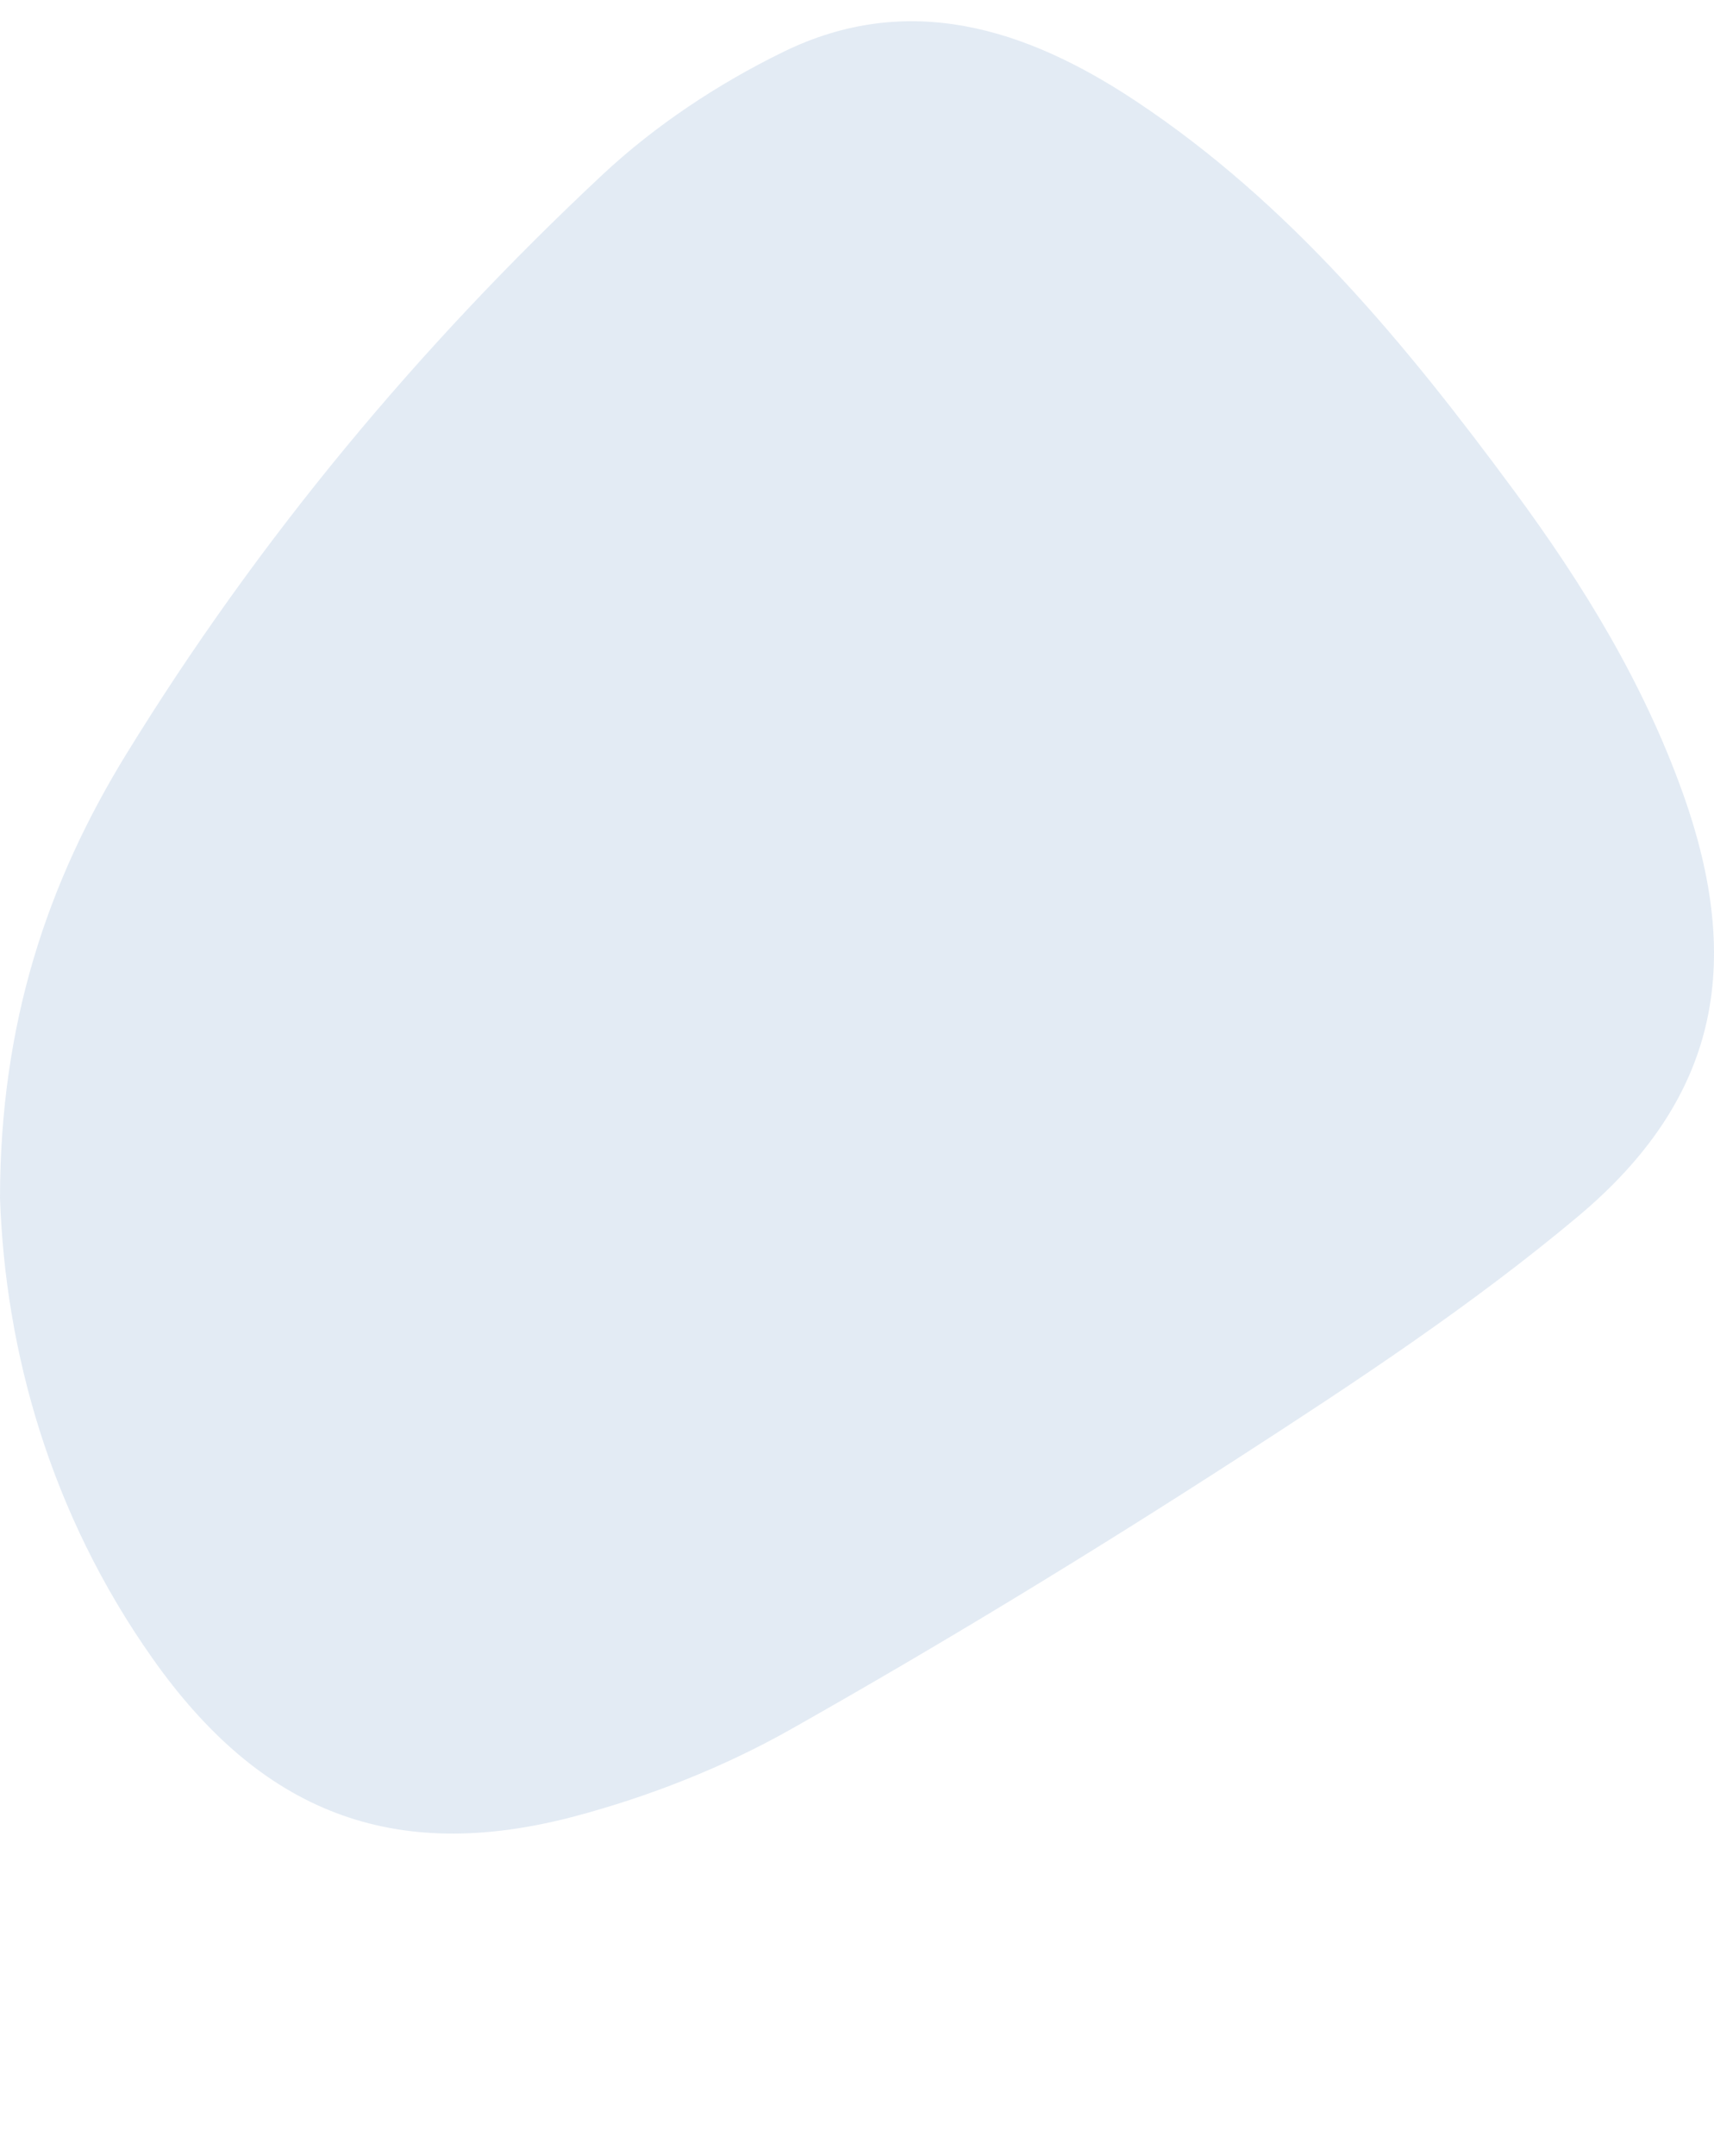 <?xml version="1.0" encoding="utf-8"?>
<!-- Generator: Adobe Illustrator 24.0.1, SVG Export Plug-In . SVG Version: 6.00 Build 0)  -->
<svg version="1.1" id="Capa_1" xmlns="http://www.w3.org/2000/svg" xmlns:xlink="http://www.w3.org/1999/xlink" x="0px" y="0px"
	 viewBox="0 0 2327.1 2925.4" style="enable-background:new 0 0 2327.1 2925.4;" xml:space="preserve">
<style type="text/css">
	.st0{opacity:0.24;}
	.st1{fill:#8AACD2;}
	.st2{display:none;opacity:0.3;}
	.st3{display:inline;}
	.st4{fill:none;stroke:#4D88A8;stroke-width:25.062;stroke-miterlimit:3.998;}
</style>
<g id="Grupo_41" transform="translate(0 25588.953)" class="st0">
	<g>
		<g id="Grupo_40">
			<path id="Trazado_17" class="st1" d="M0-23963.7c0.3-237,64.3-427.7,171.8-602.5c179.1-291.1,396.7-552.4,646-785.5
				c71.4-66.8,156.9-123.4,245-166.5c170.1-83.5,330.3-32.3,478.4,65.8c210,139,367.4,330.1,514.9,530
				c93.5,126.7,175.2,260.2,228.6,409.5c83.6,233.8,47.4,415.9-142.7,575c-143.7,120.3-301.8,224.5-459.6,326.5
				c-199,128.6-401.6,252.1-607.9,368.6c-91.6,51.8-192.9,91.7-294.7,118.7c-246.6,65.1-426-6.3-573.1-215
				C68.6-23534.8,7.1-23754.9,0-23963.7"/>
		</g>
	</g>
</g>
<g id="Grupo_42" transform="matrix(0.996, -0.087, 0.087, 0.996, 98.855, 25744.404)" class="st2">
	<g class="st3">
		<g id="Grupo_40-2">
			<path id="Trazado_17-2" class="st4" d="M2246.2-23666.1c0.3-261.4,70.9-471.8,189.5-664.6c197.5-321.1,437.6-609.3,712.6-866.4
				c78.8-73.7,173.1-136.1,270.2-183.7c187.6-92.1,364.3-35.6,527.7,72.6c231.6,153.3,405.3,364.1,568,584.6
				c103.1,139.7,193.2,287,252.1,451.7c92.2,257.9,52.3,458.7-157.4,634.2c-158.5,132.7-332.9,247.6-507,360.1
				c-219.5,141.8-443,278.1-670.5,406.6c-101,57.1-212.8,101.2-325.1,130.9c-272,71.8-469.9-7-632.2-237.1
				C2321.9-23193,2254-23435.8,2246.2-23666.1"/>
		</g>
	</g>
</g>
</svg>
